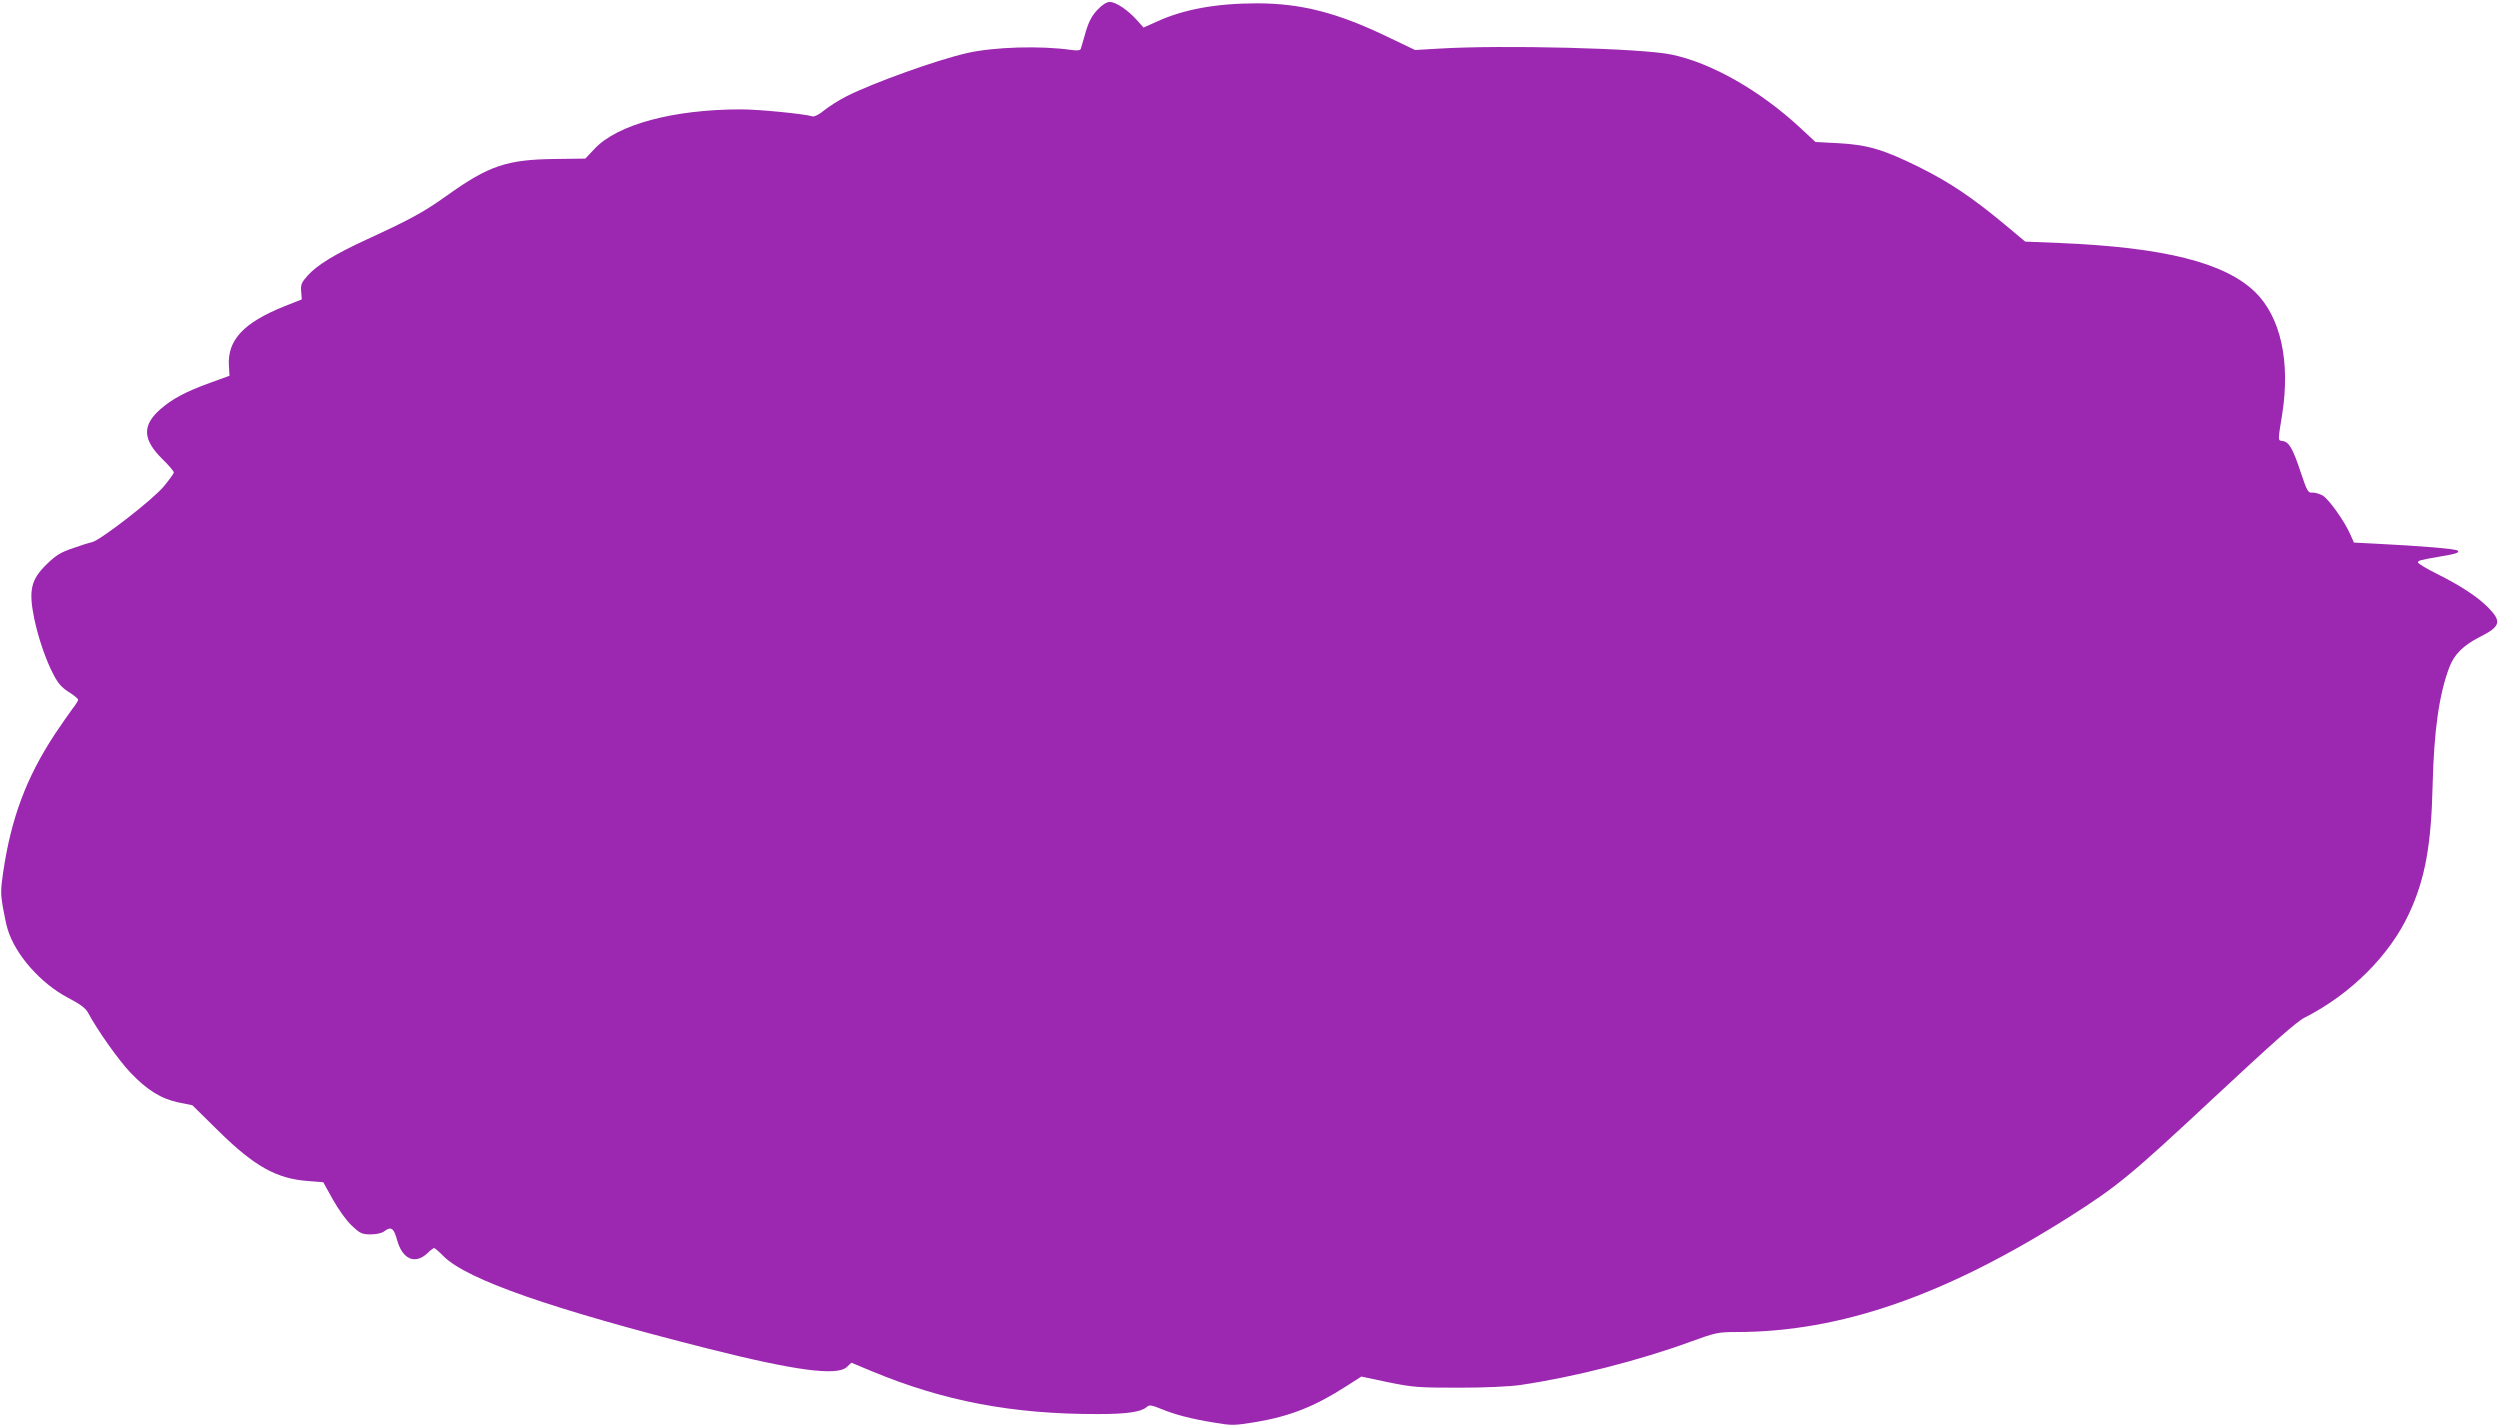 <?xml version="1.0" standalone="no"?>
<!DOCTYPE svg PUBLIC "-//W3C//DTD SVG 20010904//EN"
 "http://www.w3.org/TR/2001/REC-SVG-20010904/DTD/svg10.dtd">
<svg version="1.0" xmlns="http://www.w3.org/2000/svg"
 width="1280pt" height="730pt" viewBox="0 0 1280 730"
 preserveAspectRatio="xMidYMid meet">
<g transform="translate(0,730) scale(0.1,-0.1)"
fill="#9c27b0" stroke="none">
<path d="M5619 7250 c-28 -30 -44 -59 -60 -113 -11 -39 -23 -78 -25 -86 -3 -9
-15 -11 -47 -7 -157 23 -398 16 -537 -16 -153 -35 -477 -151 -616 -221 -38
-19 -89 -52 -113 -71 -25 -21 -50 -34 -60 -32 -42 13 -276 36 -366 36 -347 0
-634 -77 -751 -202 l-47 -50 -156 -2 c-246 -3 -338 -34 -551 -186 -121 -86
-180 -119 -410 -225 -167 -77 -255 -131 -305 -186 -31 -35 -36 -46 -33 -81 l3
-41 -91 -36 c-208 -84 -290 -173 -282 -303 l3 -52 -102 -37 c-126 -46 -193
-82 -255 -137 -91 -82 -87 -153 13 -252 33 -32 59 -63 59 -69 0 -5 -23 -37
-51 -71 -55 -67 -326 -277 -368 -286 -15 -3 -60 -17 -101 -32 -60 -20 -86 -37
-131 -81 -81 -79 -93 -133 -64 -277 21 -101 61 -217 99 -288 23 -45 43 -67 78
-89 27 -17 48 -34 48 -40 0 -5 -13 -26 -29 -46 -15 -20 -56 -79 -91 -131 -146
-223 -223 -429 -264 -707 -13 -89 -13 -112 -1 -180 8 -43 18 -92 24 -110 39
-131 170 -279 310 -352 58 -30 88 -52 100 -73 49 -92 158 -246 219 -310 86
-90 157 -134 248 -153 l69 -14 135 -133 c184 -181 298 -244 460 -255 l75 -6
49 -88 c29 -52 69 -108 97 -134 43 -41 53 -45 97 -45 27 0 57 6 68 15 36 27
50 19 67 -44 28 -100 93 -127 157 -66 14 14 29 25 33 25 3 0 26 -19 49 -43
121 -119 550 -269 1357 -473 444 -112 657 -140 707 -93 l23 22 103 -43 c370
-154 722 -221 1162 -220 146 0 219 11 247 36 14 12 23 11 75 -10 73 -30 151
-50 272 -70 89 -15 100 -15 211 3 176 30 301 79 463 183 l78 50 137 -29 c128
-26 155 -28 363 -28 136 0 261 6 315 14 274 40 610 126 872 222 127 46 140 49
233 49 532 0 1068 186 1707 591 245 156 312 211 733 604 308 287 428 394 470
415 235 119 436 319 535 534 81 175 113 346 120 656 7 281 33 463 85 602 24
66 72 114 157 157 105 53 113 78 44 149 -53 54 -137 110 -258 171 -57 28 -103
56 -103 61 0 10 7 12 110 30 88 15 104 20 93 31 -9 9 -192 24 -414 35 l-117 6
-18 41 c-31 70 -110 181 -142 200 -17 9 -41 16 -53 15 -21 -3 -27 7 -59 103
-40 121 -60 156 -92 161 -26 3 -26 -4 -3 138 42 270 -8 496 -138 624 -156 152
-468 230 -1005 252 l-173 7 -104 87 c-169 140 -280 215 -440 295 -183 90 -263
114 -415 122 l-115 6 -74 69 c-207 193 -459 337 -665 379 -155 32 -864 50
-1191 30 l-120 -7 -140 67 c-257 124 -442 171 -665 172 -212 0 -378 -30 -518
-94 l-67 -30 -35 39 c-47 52 -107 92 -138 92 -16 0 -38 -14 -63 -40z"/>
</g>
</svg>
